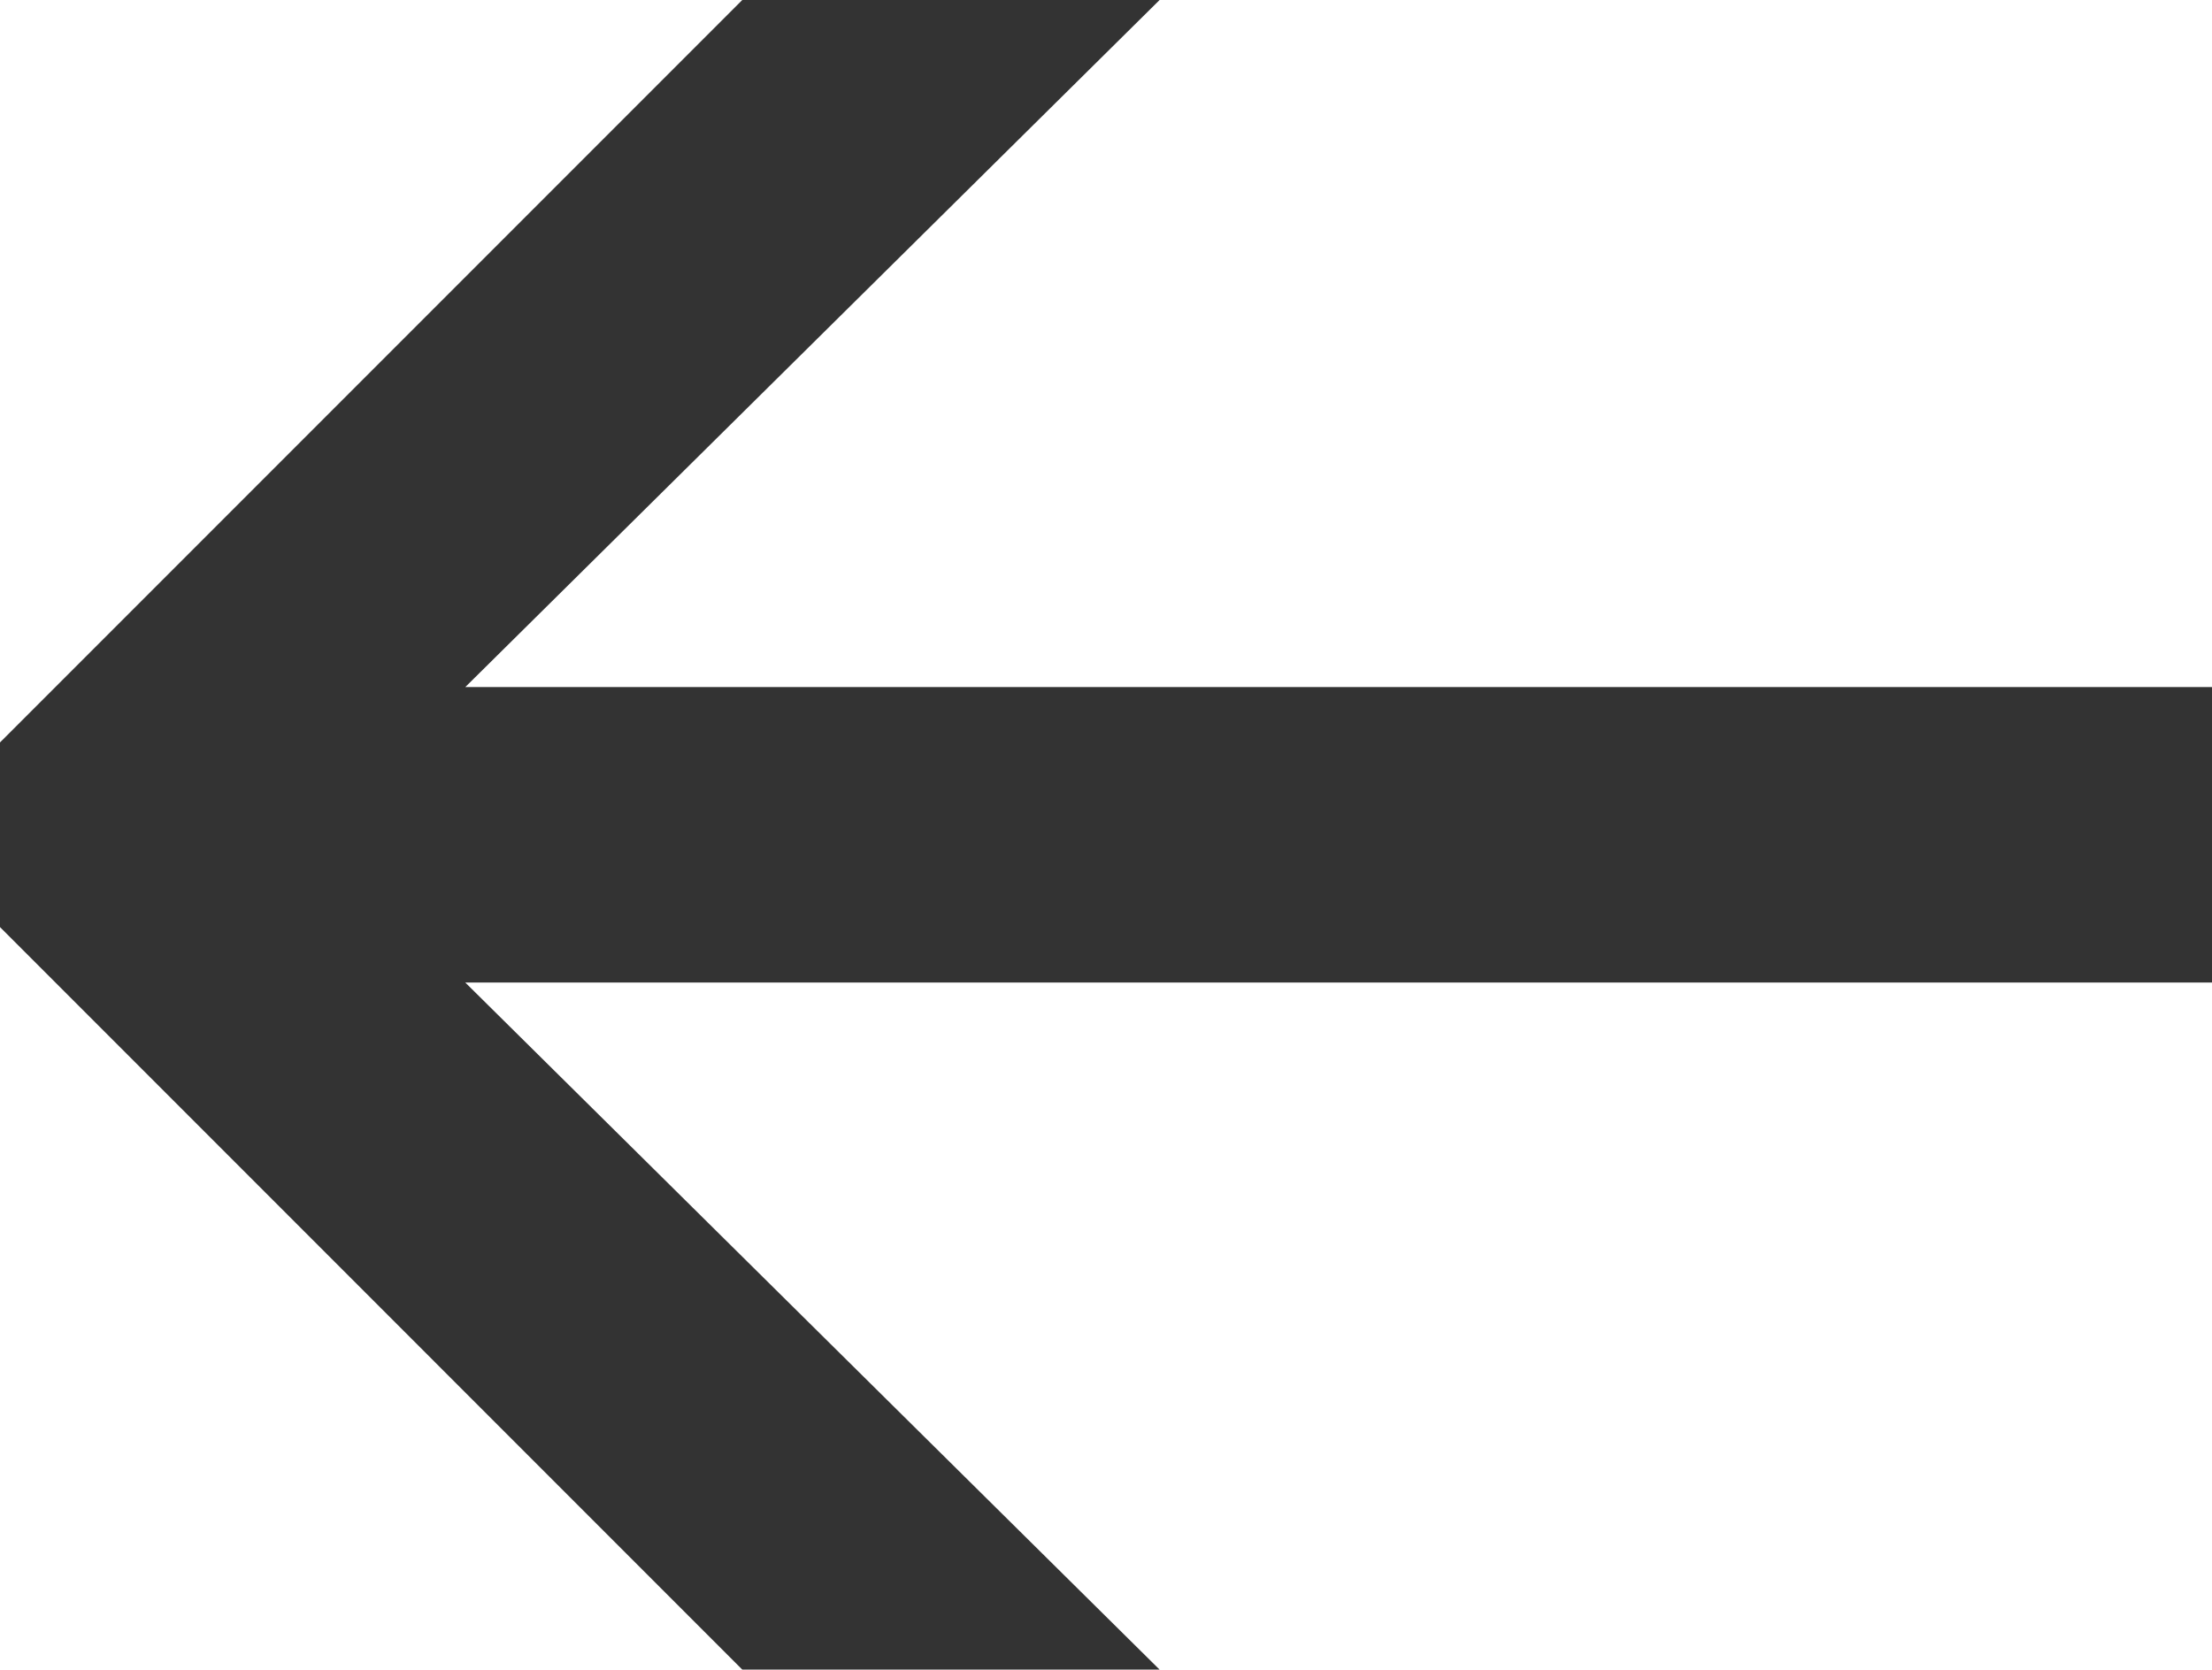 <?xml version="1.0" encoding="utf-8"?>
<!-- Generator: Adobe Illustrator 16.0.4, SVG Export Plug-In . SVG Version: 6.00 Build 0)  -->
<!DOCTYPE svg PUBLIC "-//W3C//DTD SVG 1.1//EN" "http://www.w3.org/Graphics/SVG/1.1/DTD/svg11.dtd">
<svg version="1.1" id="Ebene_1" xmlns="http://www.w3.org/2000/svg" xmlns:xlink="http://www.w3.org/1999/xlink" x="0px" y="0px"
	 width="32.917px" height="24.84px" viewBox="0 0 32.917 24.84" enable-background="new 0 0 32.917 24.84" xml:space="preserve">
<polygon fill="#333333" points="11.046,0 0,11.046 0,13.793 11.046,24.84 17.256,24.84 6.924,14.618 32.917,14.618 32.917,10.222 
	6.924,10.222 17.256,0 "/>
</svg>
